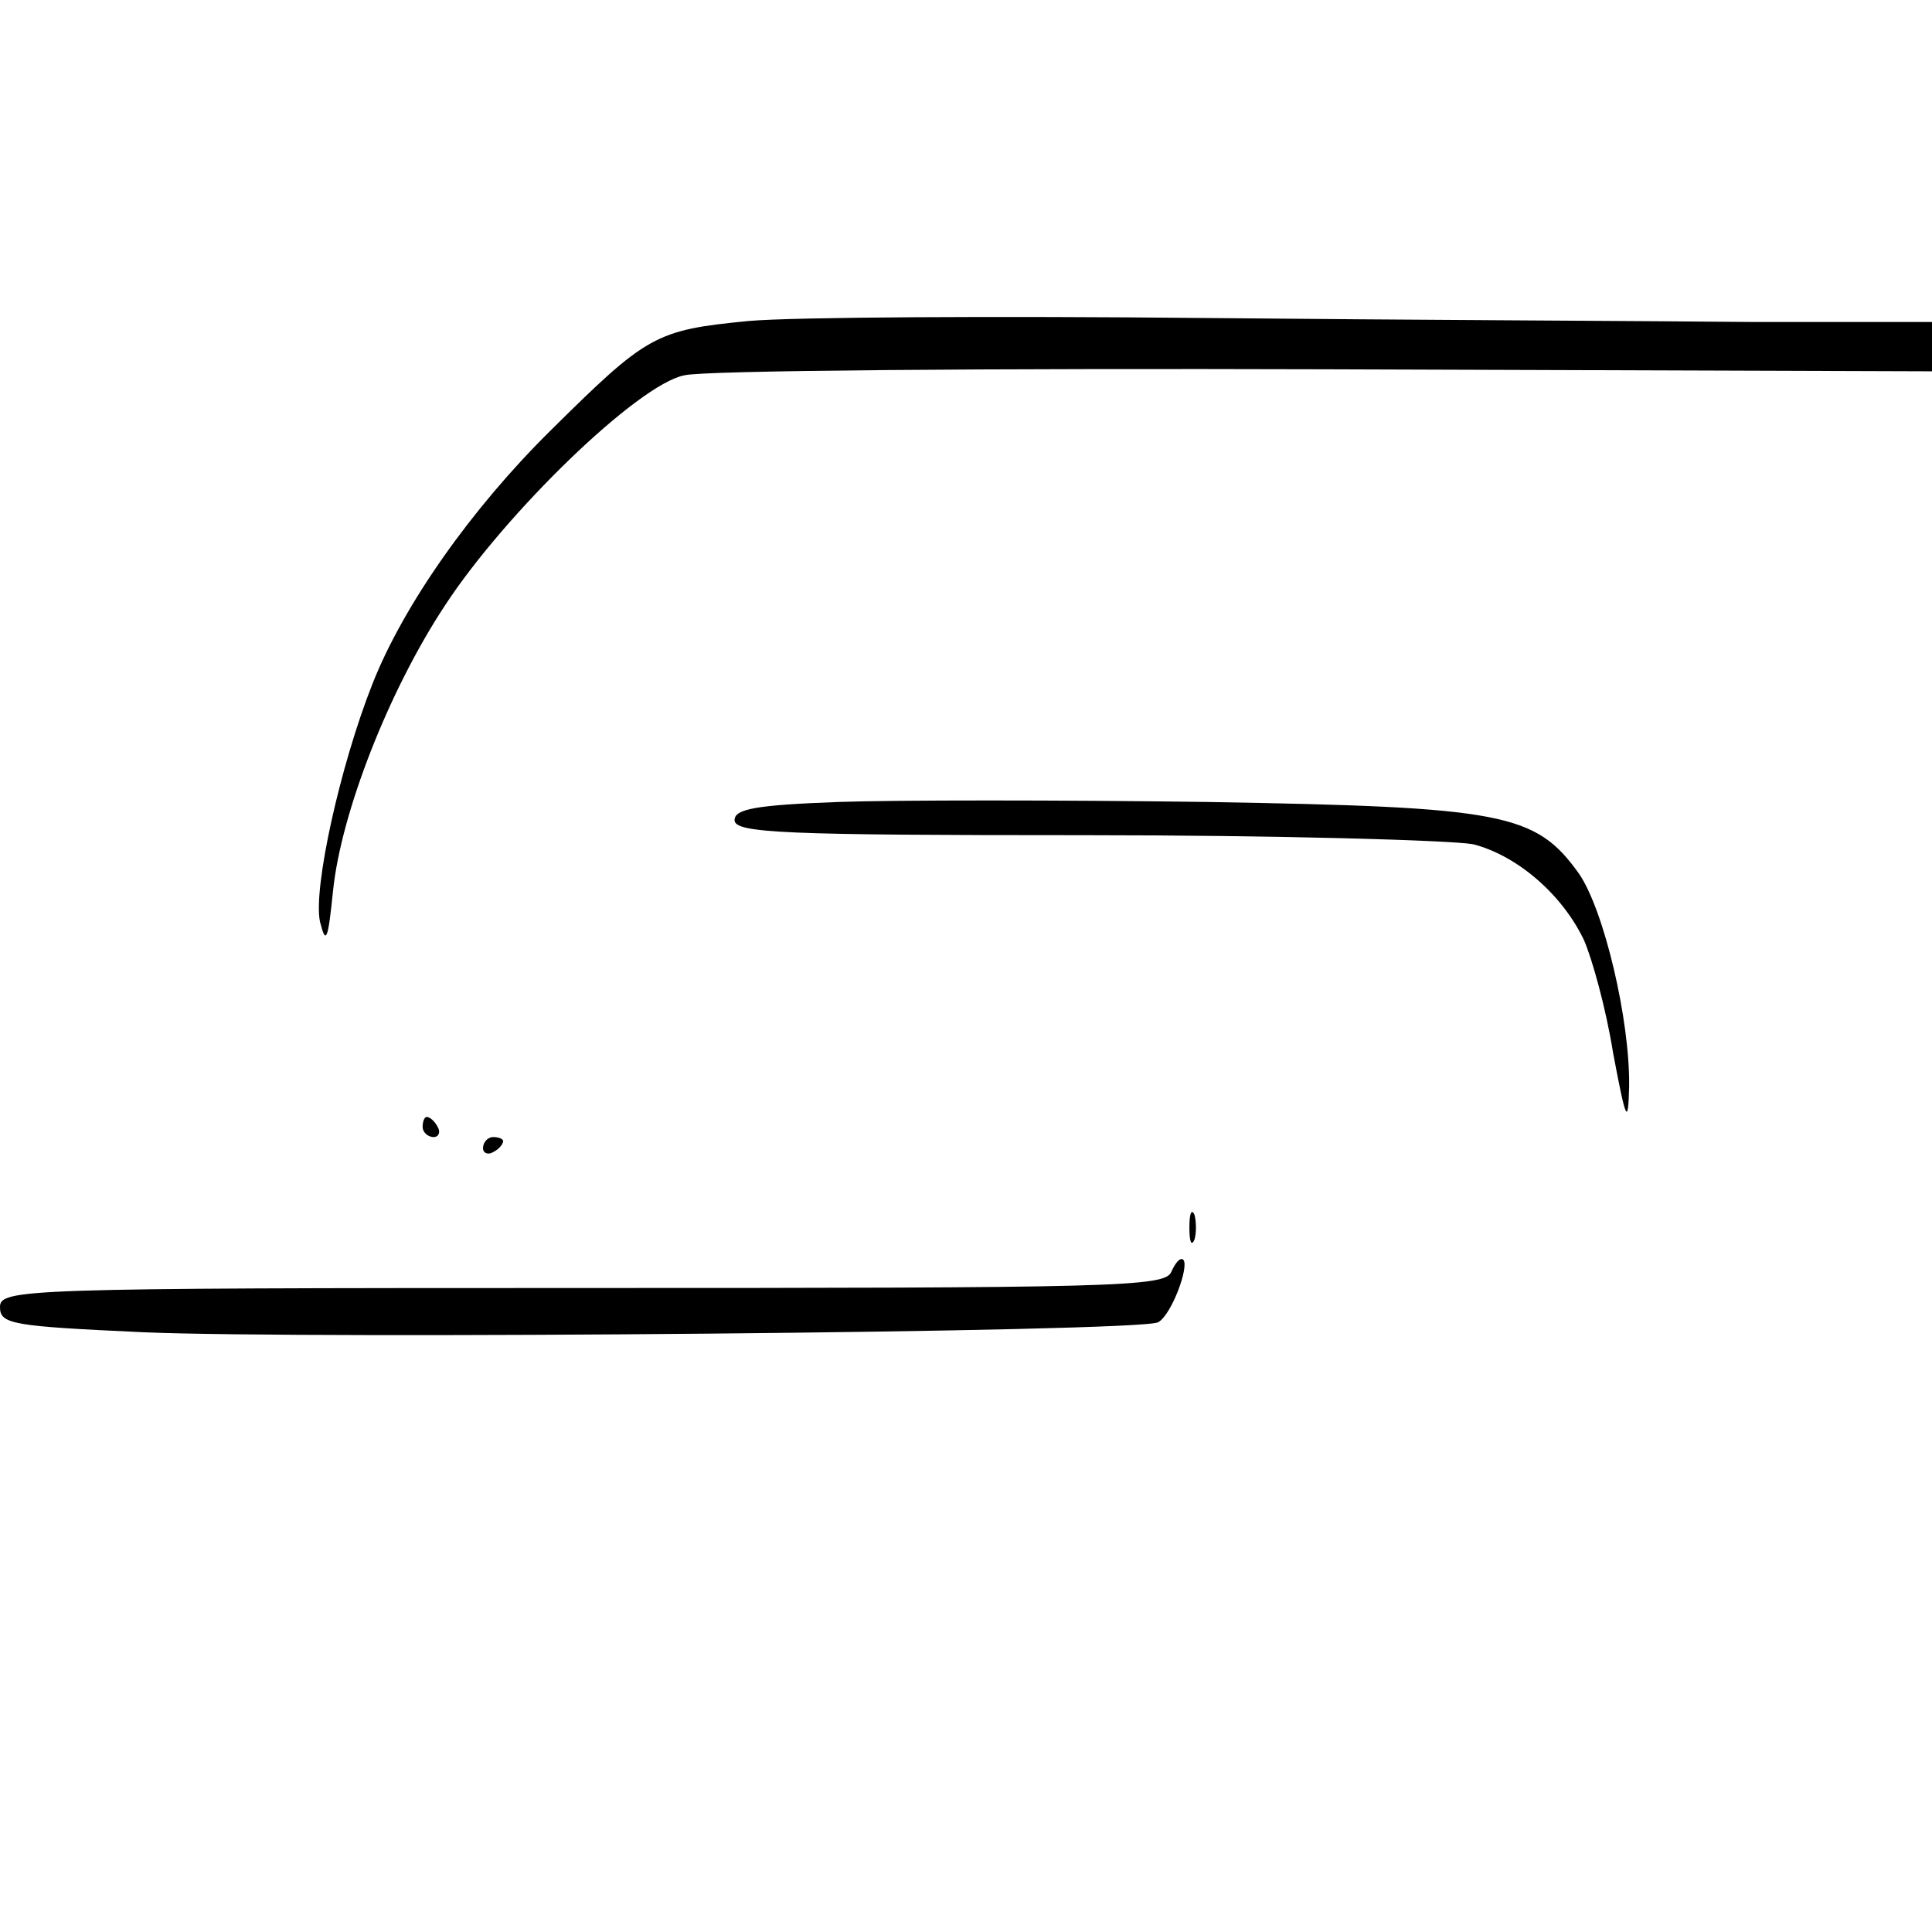 <?xml version="1.0" standalone="no"?>
<!DOCTYPE svg PUBLIC "-//W3C//DTD SVG 20010904//EN"
 "http://www.w3.org/TR/2001/REC-SVG-20010904/DTD/svg10.dtd">
<svg version="1.0" xmlns="http://www.w3.org/2000/svg"
 width="192pt" height="192pt" viewBox="0 0 192 192"
 preserveAspectRatio="xMidYMid meet">

<g transform="translate(0,192) scale(0.1,-0.1)"
fill="#000000" stroke="none">
<path d="M744 1601 c-93 -9 -101 -14 -197 -109 -78 -77 -146 -173 -177 -252
-32 -81 -59 -203 -52 -236 6 -24 8 -18 13 31 8 77 55 198 111 283 60 92 192
220 238 229 19 5 306 7 638 6 l602 -2 0 25 0 24 -177 0 c-98 1 -344 2 -548 4
-203 2 -407 1 -451 -3z"/>
<path d="M833 1123 c-82 -3 -103 -7 -103 -18 0 -13 49 -15 348 -15 191 0 364
-5 386 -9 43 -11 88 -49 110 -95 8 -18 22 -68 29 -112 13 -69 15 -73 16 -34 1
66 -25 176 -50 212 -43 60 -75 66 -369 71 -146 2 -311 2 -367 0z"/>
<path d="M420 800 c0 -5 5 -10 11 -10 5 0 7 5 4 10 -3 6 -8 10 -11 10 -2 0 -4
-4 -4 -10z"/>
<path d="M480 779 c0 -5 5 -7 10 -4 6 3 10 8 10 11 0 2 -4 4 -10 4 -5 0 -10
-5 -10 -11z"/>
<path d="M1182 700 c0 -14 2 -19 5 -12 2 6 2 18 0 25 -3 6 -5 1 -5 -13z"/>
<path d="M1164 656 c-6 -15 -57 -16 -585 -16 -558 0 -579 -1 -579 -19 0 -17
12 -19 143 -25 163 -7 993 0 1008 10 13 7 31 55 25 62 -3 3 -8 -3 -12 -12z"/>
</g>
</svg>
